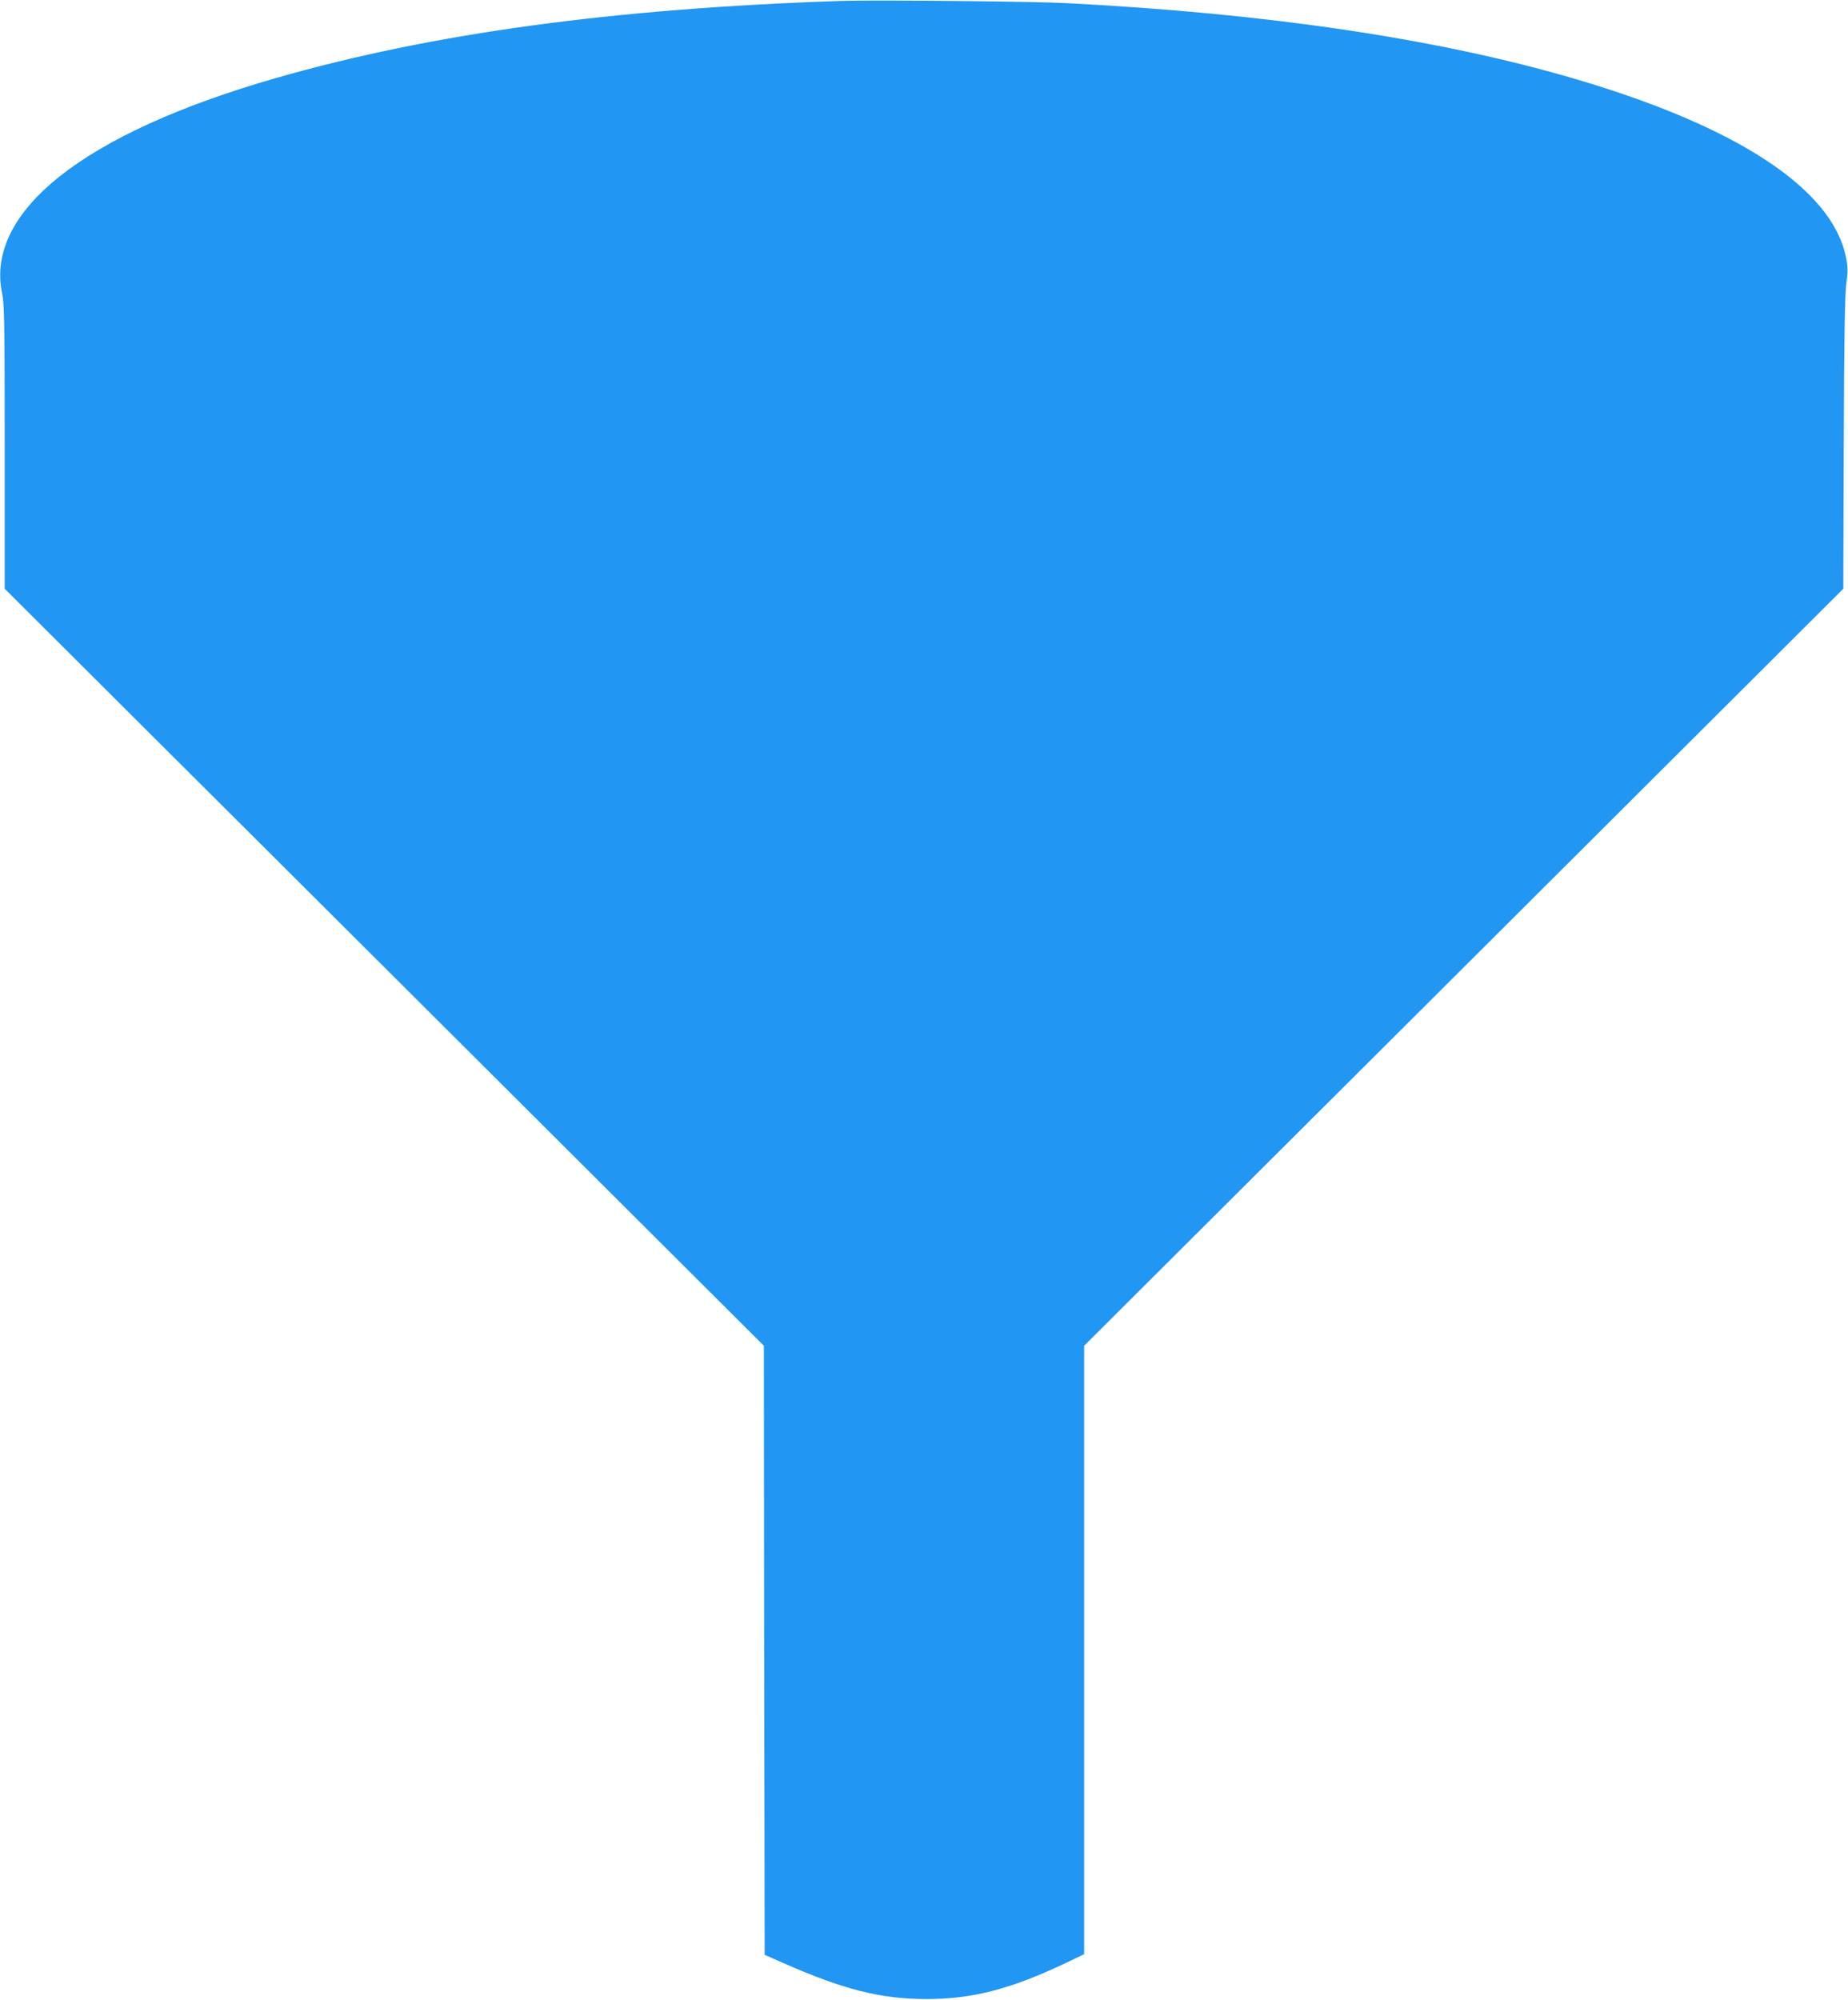 <?xml version="1.0" standalone="no"?>
<!DOCTYPE svg PUBLIC "-//W3C//DTD SVG 20010904//EN"
 "http://www.w3.org/TR/2001/REC-SVG-20010904/DTD/svg10.dtd">
<svg version="1.0" xmlns="http://www.w3.org/2000/svg"
 width="1183pt" height="1280pt" viewBox="0 0 1183 1280"
 preserveAspectRatio="xMidYMid meet">
<g transform="translate(0,1280) scale(0.1,-0.1)"
fill="#2196f3" stroke="none">
<path d="M5385 12794 c-1454 -48 -2621 -207 -3620 -494 -1227 -352 -1863 -854
-1751 -1380 14 -66 16 -189 16 -981 l0 -907 2430 -2422 2430 -2423 2 -1949 3
-1949 125 -55 c382 -168 621 -228 910 -228 297 0 541 64 893 231 l117 56 0
1947 0 1947 2430 2422 2430 2423 3 926 c2 686 7 952 16 1024 11 83 11 107 -2
172 -89 437 -694 835 -1731 1140 -868 256 -1967 420 -3261 486 -205 11 -1241
21 -1440 14z"/>
</g>
</svg>
